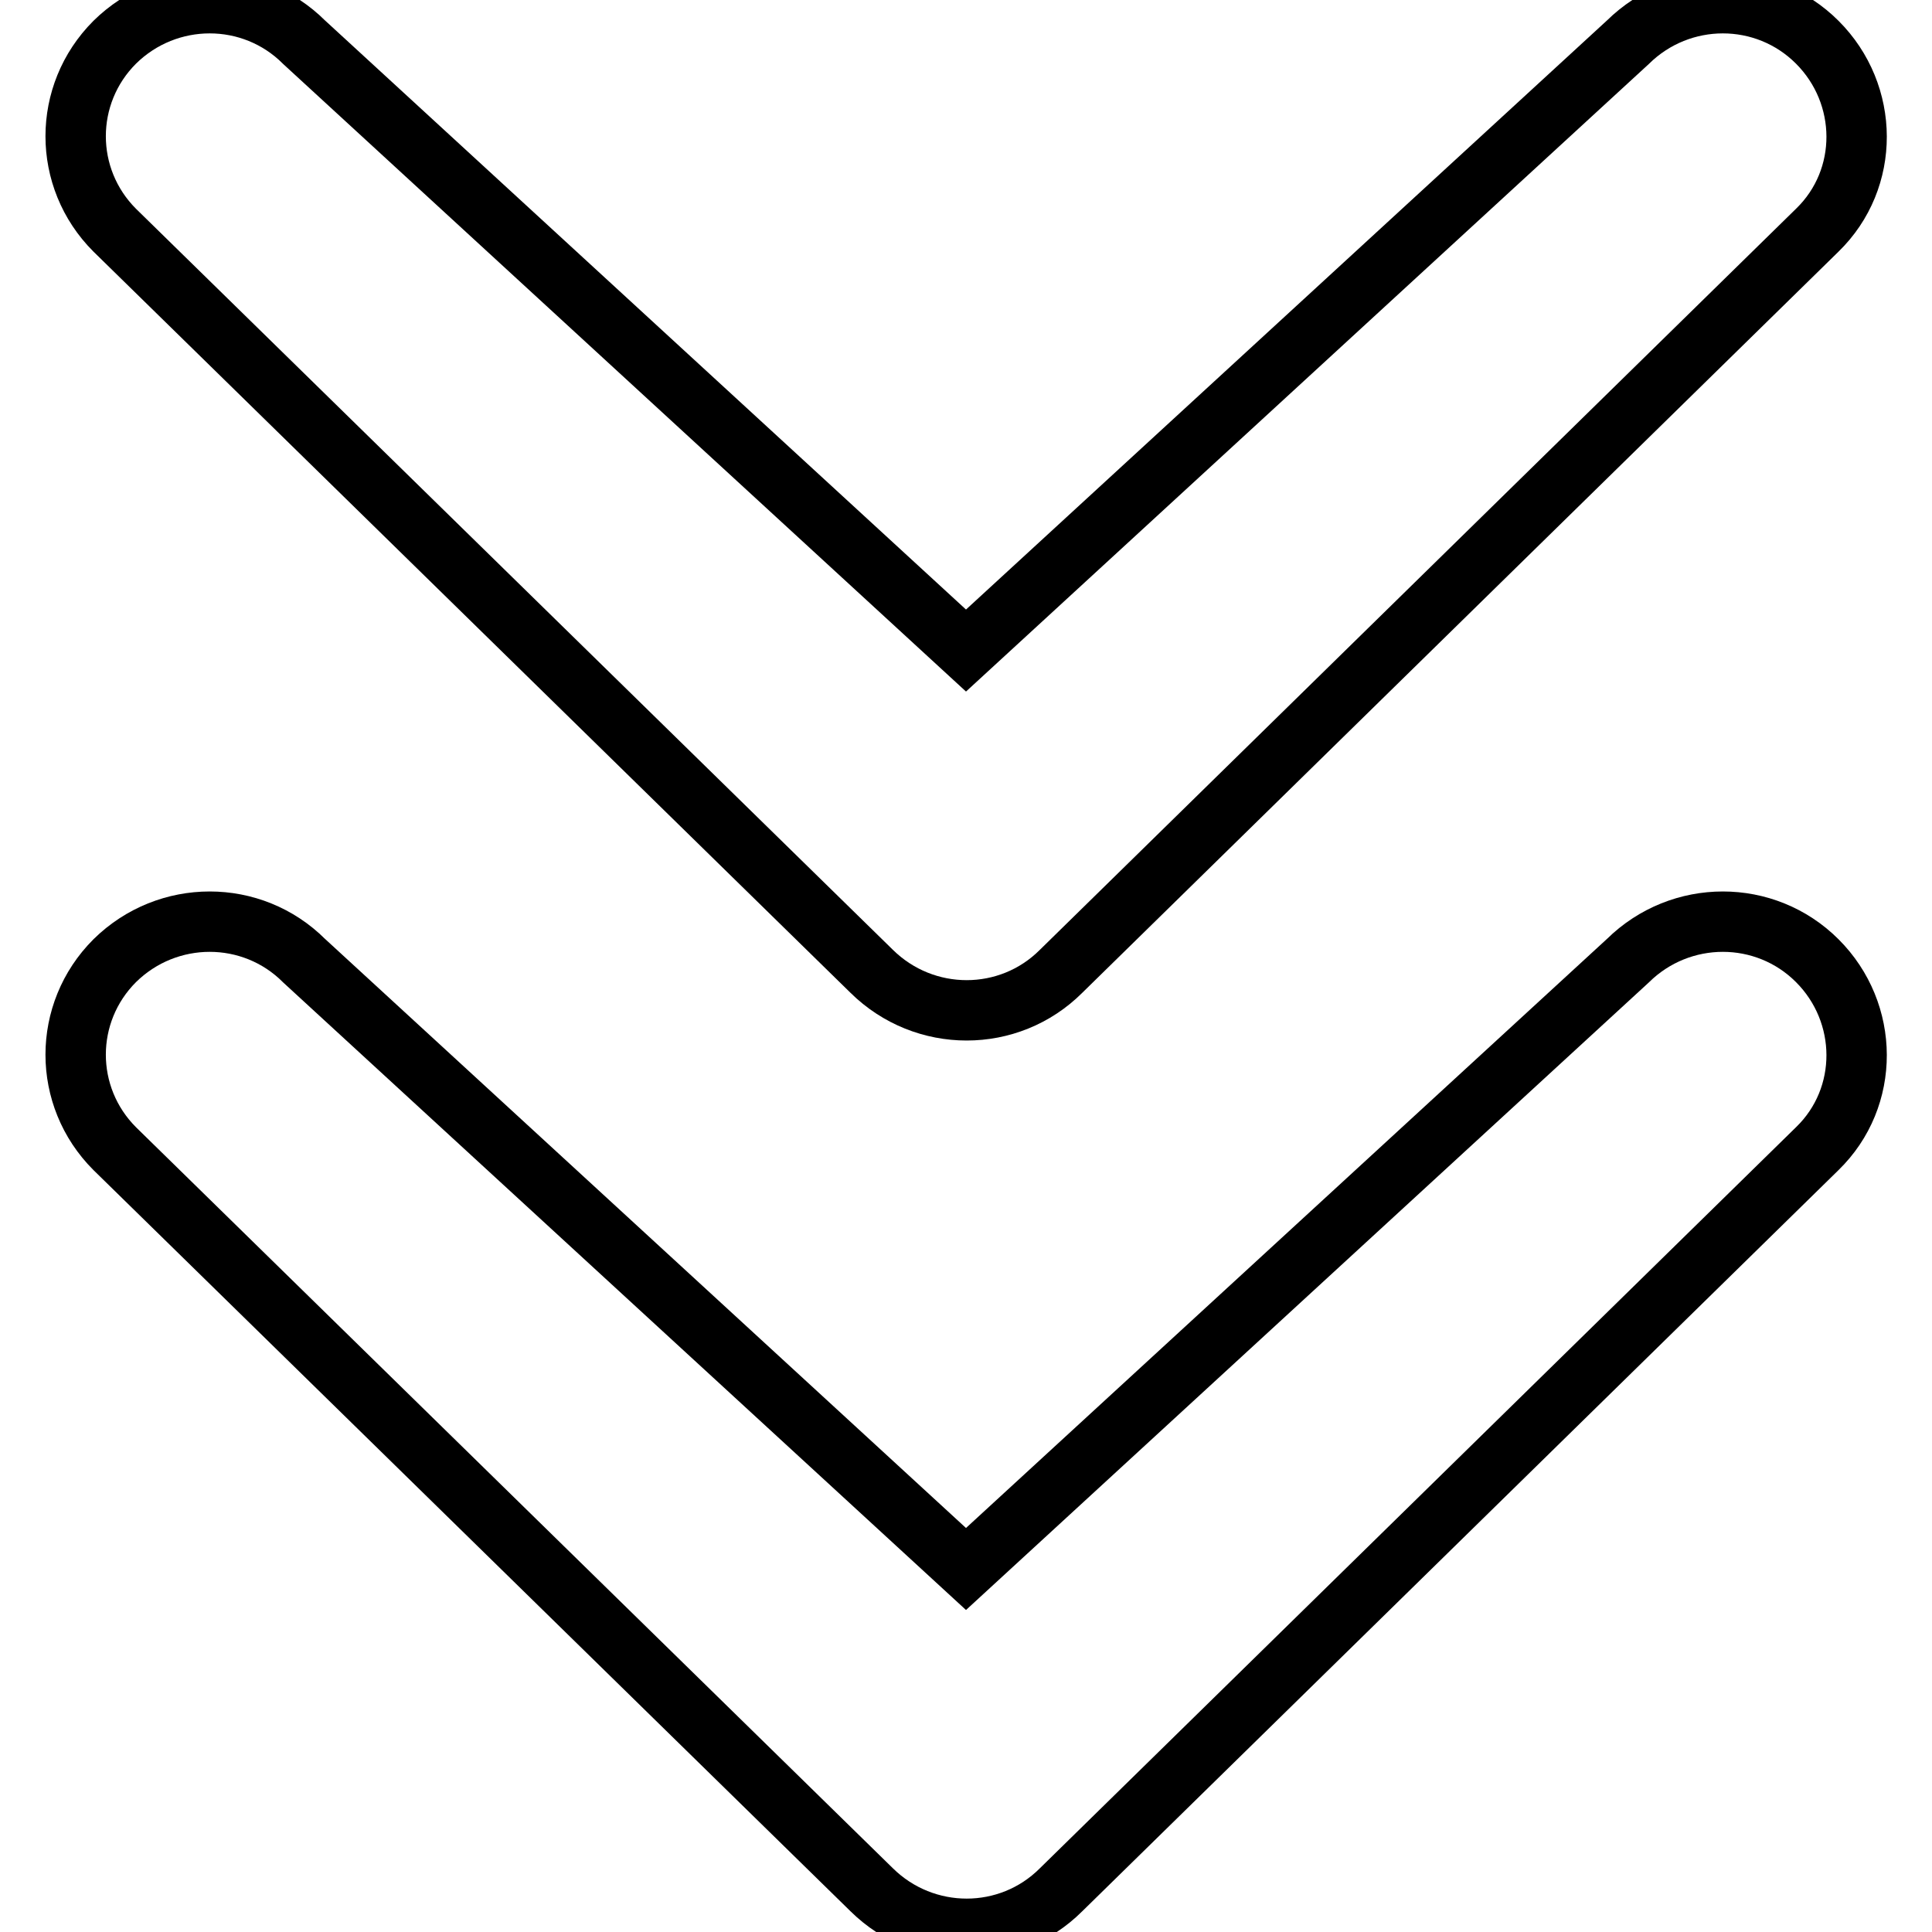 <?xml version="1.0" encoding="utf-8"?>
<!-- Svg Vector Icons : http://www.onlinewebfonts.com/icon -->
<!DOCTYPE svg PUBLIC "-//W3C//DTD SVG 1.1//EN" "http://www.w3.org/Graphics/SVG/1.1/DTD/svg11.dtd">
<svg version="1.1" xmlns="http://www.w3.org/2000/svg" xmlns:xlink="http://www.w3.org/1999/xlink" x="0px" y="0px" viewBox="0 0 256 256" enable-background="new 0 0 256 256" xml:space="preserve">
<g><g><path stroke-width="8" fill-opacity="0" stroke="#000000"  d="M15.2,127.3c-6.9,6.9-6.9,18,0,24.9l100.3,98.2c7,6.9,18.2,6.9,25.1,0l100.2-98.2c7-6.8,6.9-18,0-24.9c-6.9-6.9-18.1-6.9-25.1,0L128,207.9l-87.7-80.6C33.4,120.4,22.2,120.4,15.2,127.3L15.2,127.3L15.2,127.3z"/><path stroke-width="8" fill-opacity="0" stroke="#000000"  d="M15.2,5.6c-6.9,6.9-6.9,18,0,24.9l100.3,98.2c7,6.9,18.2,6.9,25.1,0l100.2-98.2c7-6.8,6.9-18,0-24.9c-6.9-6.9-18.1-6.9-25.1,0L128,86.2L40.3,5.6C33.4-1.3,22.2-1.3,15.2,5.6L15.2,5.6L15.2,5.6z"/></g></g>
</svg>